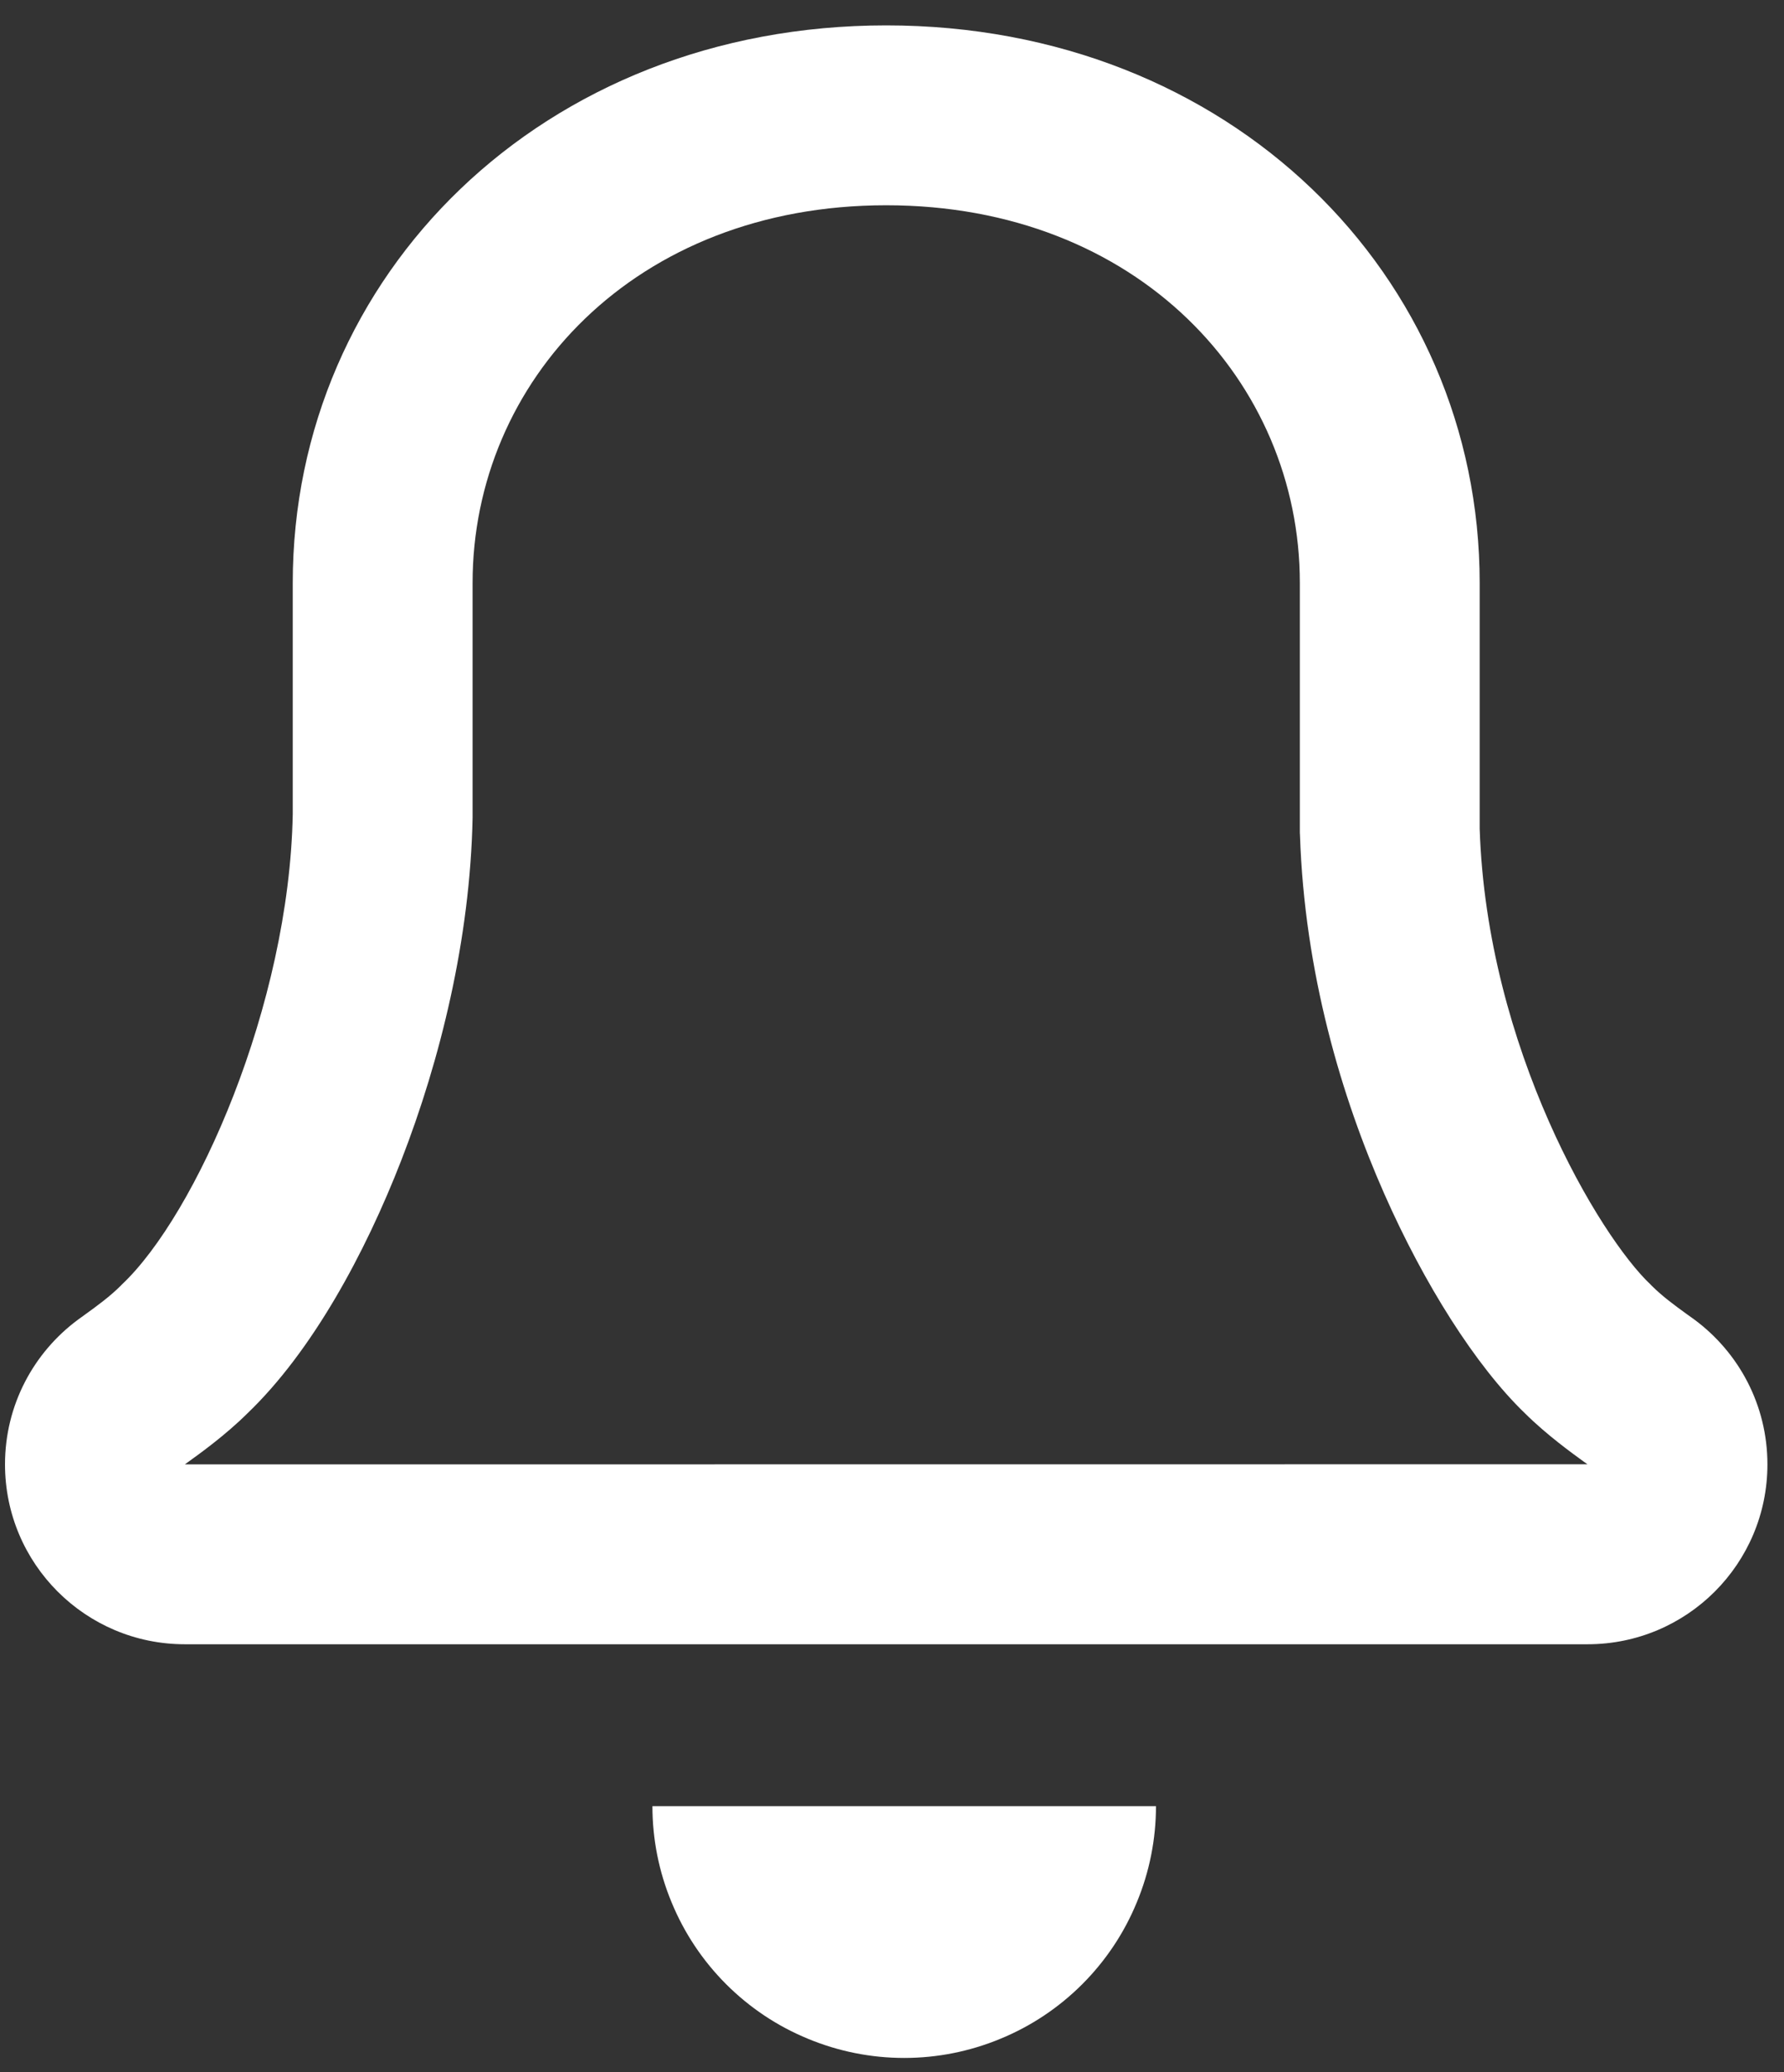 <?xml version="1.0" encoding="UTF-8"?>
<svg width="31px" height="36px" viewBox="0 0 31 36" version="1.1" xmlns="http://www.w3.org/2000/svg" xmlns:xlink="http://www.w3.org/1999/xlink">
    <rect x="0" y="0" width="31" height="36" fill="#333333" stroke="none"/>
    <title>noun-notification-5006223 1</title>
    <g id="Page-1" stroke="none" stroke-width="1" fill="none" fill-rule="evenodd">
        <g id="noun-notification-5006223-1" transform="translate(0.087, 0.441)" fill="#FFFFFF">
            <path d="M28.613,21.895 L28.594,21.875 C27.713,21.047 25.75,17.777 25.625,13.959 L25.625,9.688 C25.625,4.338 21.281,0 15.312,0 C9.344,0 5,4.338 5,9.688 L5,13.703 C4.938,17.025 3.316,20.666 2.031,21.875 L2.012,21.895 C1.826,22.08 1.615,22.235 1.402,22.389 L1.272,22.483 C0.5,23.053 0,23.967 0,25 C0,26.727 1.399,28.125 3.125,28.125 L27.5,28.125 C29.227,28.125 30.625,26.727 30.625,25 C30.625,23.967 30.125,23.053 29.354,22.483 L29.223,22.389 C29.01,22.235 28.799,22.08 28.613,21.895 L28.613,21.895 Z M8.125,13.761 L8.125,9.687 C8.125,6.191 10.939,3.125 15.312,3.125 C19.685,3.125 22.5,6.191 22.5,9.687 L22.5,13.959 L22.5,14.006 C22.5,14.025 22.5,14.043 22.502,14.06 C22.58,16.459 23.228,18.627 23.967,20.299 C24.656,21.861 25.555,23.287 26.41,24.111 C26.793,24.492 27.254,24.822 27.437,24.955 L27.498,24.998 L3.125,25 L3.187,24.955 C3.371,24.822 3.83,24.494 4.213,24.113 C5.334,23.039 6.254,21.344 6.887,19.715 C7.561,17.98 8.084,15.873 8.125,13.762 L8.125,13.761 Z" id="Shape"></path>
            <path d="M11.584,32.611 C11.363,32.08 11.25,31.512 11.25,30.938 L20,30.938 C20,31.512 19.887,32.08 19.666,32.611 C19.447,33.143 19.125,33.625 18.719,34.031 C18.312,34.438 17.83,34.76 17.299,34.978 C16.768,35.199 16.199,35.312 15.625,35.312 C15.051,35.312 14.482,35.199 13.951,34.978 C13.42,34.76 12.938,34.438 12.531,34.031 C12.125,33.625 11.803,33.143 11.584,32.611 L11.584,32.611 Z" id="Path" fill-rule="nonzero"></path>
        </g>
    </g>
</svg>